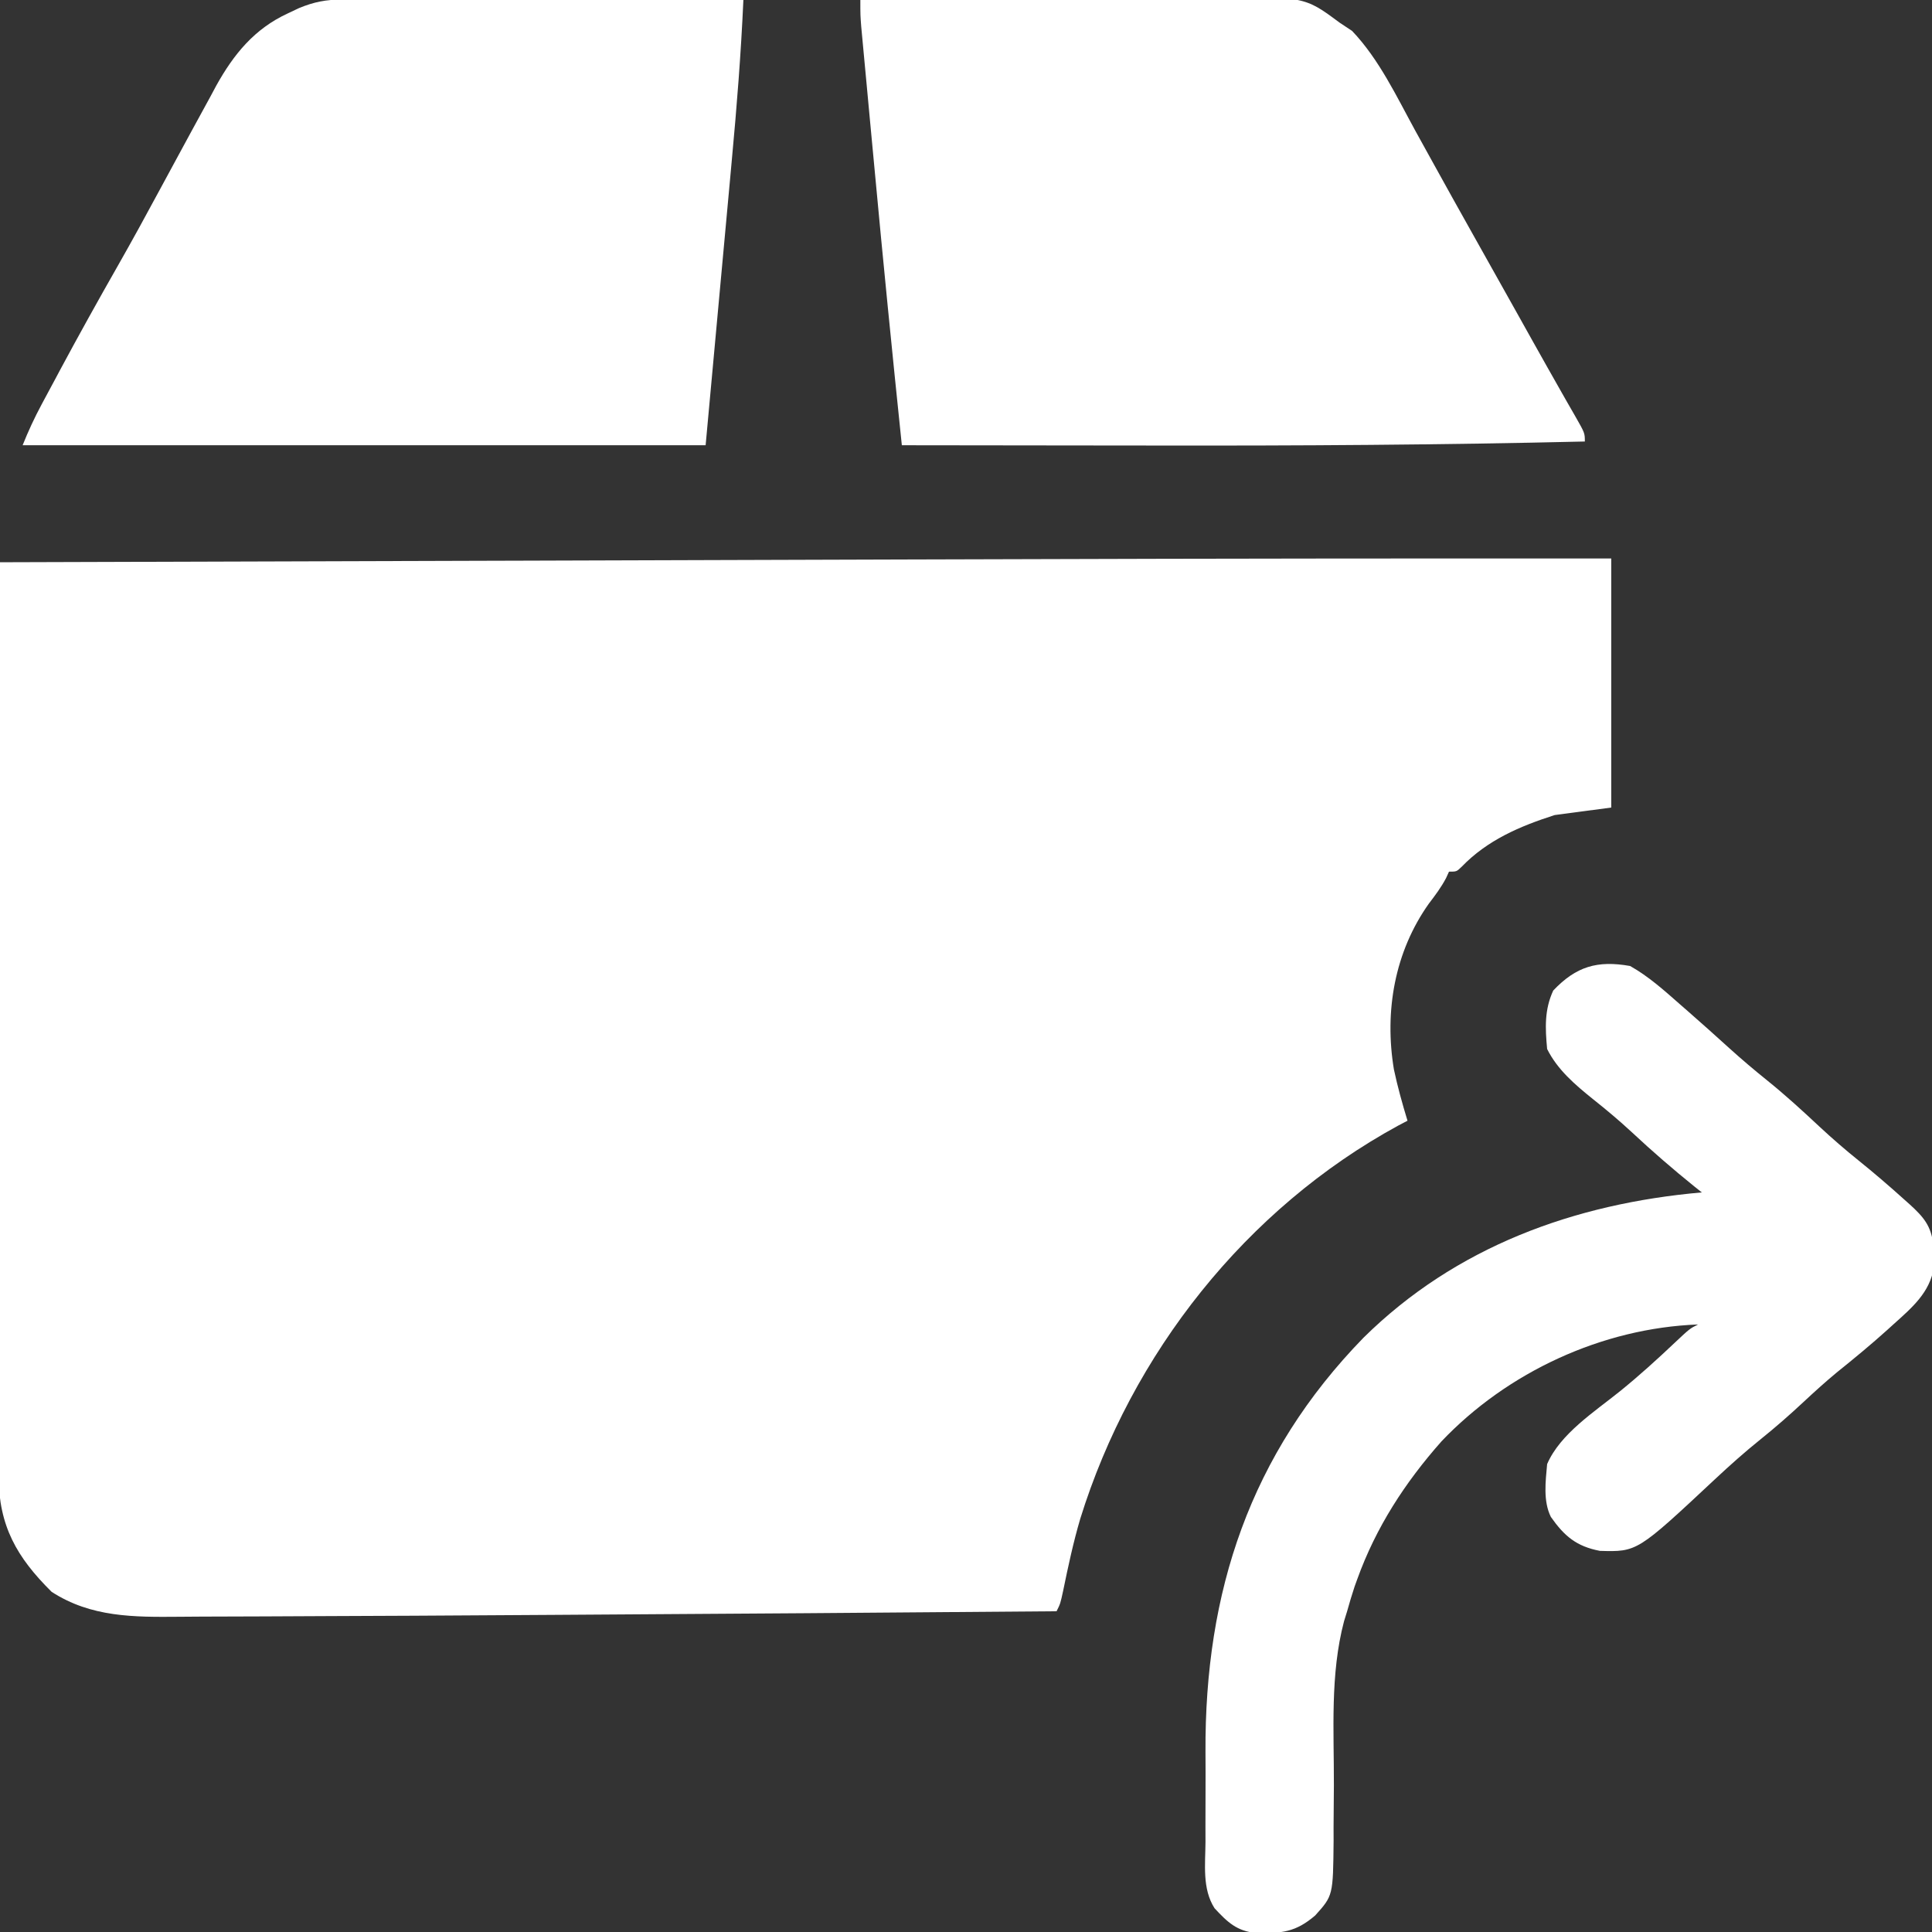 <svg width="48" height="48" viewBox="0 0 48 48" fill="none" xmlns="http://www.w3.org/2000/svg">
<rect x="0" y="0" width="48" height="48" fill="#333333" stroke="none"/>
<g clip-path="url(#clip0_1693_52043)">
<path d="M40.031 13.875C40.031 15.917 40.031 17.959 40.031 20.063C39.335 20.155 39.335 20.155 38.625 20.25C37.762 20.527 36.954 20.871 36.314 21.535C36.188 21.656 36.188 21.656 36 21.656C35.975 21.71 35.951 21.763 35.926 21.818C35.804 22.048 35.66 22.24 35.502 22.447C34.648 23.648 34.392 25.126 34.631 26.569C34.723 27 34.84 27.422 34.969 27.844C34.892 27.884 34.816 27.924 34.738 27.965C30.954 30.029 28.114 33.628 26.839 37.732C26.666 38.319 26.538 38.916 26.415 39.516C26.344 39.844 26.344 39.844 26.25 40.031C22.092 40.066 17.934 40.096 13.776 40.121C13.284 40.124 12.793 40.127 12.302 40.13C10.944 40.139 9.587 40.147 8.23 40.151C7.674 40.153 7.119 40.155 6.563 40.159C6.046 40.162 5.529 40.164 5.012 40.164C4.825 40.165 4.638 40.166 4.452 40.168C3.328 40.178 2.261 40.183 1.283 39.549C0.414 38.688 -0.028 37.914 -0.036 36.672C-0.035 36.584 -0.035 36.495 -0.034 36.404C-0.034 36.307 -0.034 36.211 -0.035 36.111C-0.035 35.79 -0.033 35.469 -0.032 35.148C-0.032 34.917 -0.032 34.686 -0.032 34.455C-0.032 33.959 -0.031 33.463 -0.03 32.967C-0.027 32.249 -0.027 31.532 -0.026 30.814C-0.026 29.65 -0.024 28.486 -0.021 27.322C-0.019 26.192 -0.017 25.061 -0.015 23.931C-0.015 23.861 -0.015 23.791 -0.015 23.72C-0.015 23.37 -0.015 23.02 -0.014 22.67C-0.011 19.769 -0.006 16.869 2.8573e-06 13.969C3.935 13.957 7.871 13.945 11.806 13.933C12.276 13.932 12.746 13.93 13.216 13.929C13.356 13.928 13.356 13.928 13.499 13.928C14.992 13.924 16.485 13.919 17.977 13.914C19.521 13.91 21.066 13.905 22.61 13.9C23.472 13.898 24.334 13.895 25.196 13.893C30.141 13.877 35.086 13.873 40.031 13.875Z" fill="white"/>
<path d="M21.375 -4.42863e-05C22.761 -0.013 24.148 -0.023 25.534 -0.029C26.178 -0.032 26.821 -0.036 27.465 -0.042C28.087 -0.049 28.709 -0.052 29.331 -0.053C29.567 -0.054 29.804 -0.056 30.041 -0.06C32.406 -0.089 32.406 -0.089 33.281 0.562C33.384 0.63 33.486 0.698 33.592 0.768C34.262 1.469 34.699 2.401 35.162 3.246C35.255 3.414 35.347 3.581 35.44 3.749C35.503 3.863 35.566 3.977 35.629 4.091C35.939 4.655 36.254 5.216 36.568 5.777C36.622 5.873 36.675 5.968 36.73 6.066C36.838 6.259 36.946 6.451 37.054 6.644C37.224 6.947 37.393 7.249 37.563 7.552C37.648 7.704 37.648 7.704 37.735 7.859C37.846 8.059 37.958 8.258 38.069 8.457C38.312 8.89 38.555 9.324 38.801 9.755C38.841 9.825 38.881 9.896 38.922 9.968C38.995 10.096 39.068 10.223 39.142 10.351C39.375 10.76 39.375 10.76 39.375 10.969C35.817 11.054 32.262 11.075 28.704 11.069C28.014 11.068 27.325 11.068 26.635 11.067C25.226 11.066 23.816 11.065 22.406 11.062C22.166 8.758 21.937 6.454 21.723 4.147C21.686 3.753 21.649 3.36 21.612 2.967C21.583 2.658 21.555 2.35 21.526 2.041C21.512 1.896 21.499 1.75 21.485 1.605C21.466 1.405 21.448 1.205 21.429 1.005C21.419 0.892 21.408 0.779 21.397 0.662C21.375 0.375 21.375 0.375 21.375 -4.42863e-05Z" fill="white"/>
<path d="M8.503 -0.011C8.591 -0.011 8.679 -0.012 8.77 -0.012C8.866 -0.011 8.961 -0.011 9.06 -0.011C9.162 -0.011 9.263 -0.011 9.368 -0.011C9.704 -0.011 10.04 -0.01 10.376 -0.009C10.608 -0.009 10.841 -0.009 11.074 -0.009C11.624 -0.008 12.174 -0.008 12.724 -0.007C13.412 -0.006 14.1 -0.005 14.788 -0.005C16.015 -0.004 17.242 -0.002 18.469 -5.43585e-05C18.41 1.332 18.305 2.657 18.181 3.985C18.165 4.168 18.148 4.35 18.131 4.533C18.07 5.2 18.009 5.866 17.947 6.533C17.81 8.028 17.673 9.522 17.531 11.062C11.932 11.062 6.332 11.062 0.562 11.062C0.705 10.706 0.853 10.386 1.033 10.05C1.09 9.944 1.146 9.838 1.205 9.729C1.266 9.615 1.327 9.501 1.389 9.387C1.42 9.328 1.451 9.27 1.483 9.21C1.953 8.335 2.435 7.467 2.927 6.604C3.288 5.97 3.638 5.33 3.984 4.687C4.136 4.407 4.288 4.127 4.439 3.847C4.544 3.654 4.649 3.46 4.754 3.266C4.912 2.973 5.072 2.682 5.232 2.391C5.28 2.303 5.327 2.215 5.375 2.124C5.809 1.344 6.323 0.715 7.148 0.334C7.242 0.29 7.335 0.245 7.431 0.2C7.799 0.048 8.105 -0.012 8.503 -0.011Z" fill="white"/>
<path d="M40.5 24C40.96 24.259 41.347 24.607 41.742 24.955C41.804 25.009 41.866 25.063 41.93 25.119C42.276 25.422 42.62 25.729 42.961 26.039C43.268 26.317 43.581 26.582 43.904 26.842C44.356 27.206 44.779 27.593 45.203 27.99C45.519 28.284 45.841 28.563 46.178 28.834C46.563 29.144 46.936 29.464 47.303 29.795C47.375 29.859 47.375 29.859 47.449 29.925C47.793 30.239 47.976 30.454 48.032 30.919C48.033 31.014 48.034 31.109 48.035 31.207C48.038 31.302 48.041 31.396 48.043 31.493C47.951 32.108 47.498 32.493 47.057 32.889C46.976 32.962 46.976 32.962 46.894 33.037C46.485 33.406 46.062 33.754 45.633 34.099C45.35 34.333 45.081 34.578 44.812 34.828C44.465 35.152 44.111 35.462 43.74 35.76C43.348 36.075 42.977 36.406 42.609 36.75C40.676 38.557 40.676 38.557 39.75 38.531C39.167 38.42 38.867 38.166 38.531 37.688C38.335 37.294 38.4 36.803 38.438 36.375C38.763 35.62 39.621 35.071 40.248 34.565C40.719 34.184 41.163 33.781 41.603 33.365C41.982 33.009 41.982 33.009 42.188 32.906C39.811 32.995 37.452 34.085 35.812 35.812C34.907 36.833 34.184 37.948 33.721 39.234C33.699 39.294 33.678 39.354 33.655 39.416C33.587 39.62 33.527 39.824 33.469 40.031C33.444 40.113 33.418 40.195 33.392 40.28C33.043 41.602 33.144 43.003 33.14 44.359C33.138 44.709 33.135 45.059 33.132 45.409C33.132 45.515 33.132 45.622 33.133 45.731C33.12 47.095 33.12 47.095 32.676 47.589C32.188 48.008 31.843 48.033 31.217 48.026C30.728 47.98 30.499 47.758 30.176 47.411C29.864 46.927 29.947 46.314 29.95 45.761C29.95 45.632 29.95 45.503 29.949 45.373C29.949 45.102 29.949 44.831 29.951 44.56C29.953 44.218 29.952 43.876 29.95 43.534C29.928 39.545 31.059 36.129 33.874 33.237C36.169 30.97 39.12 29.903 42.281 29.625C42.22 29.576 42.158 29.527 42.095 29.477C41.561 29.046 41.048 28.602 40.547 28.134C40.233 27.843 39.909 27.571 39.574 27.305C39.133 26.95 38.695 26.578 38.438 26.062C38.39 25.544 38.368 25.087 38.59 24.609C39.158 24.011 39.684 23.855 40.5 24Z" fill="white"/>
</g>
<defs>
<clipPath id="clip0_1693_52043">
<rect width="48" height="48" fill="white"/>
</clipPath>
</defs>
</svg>

